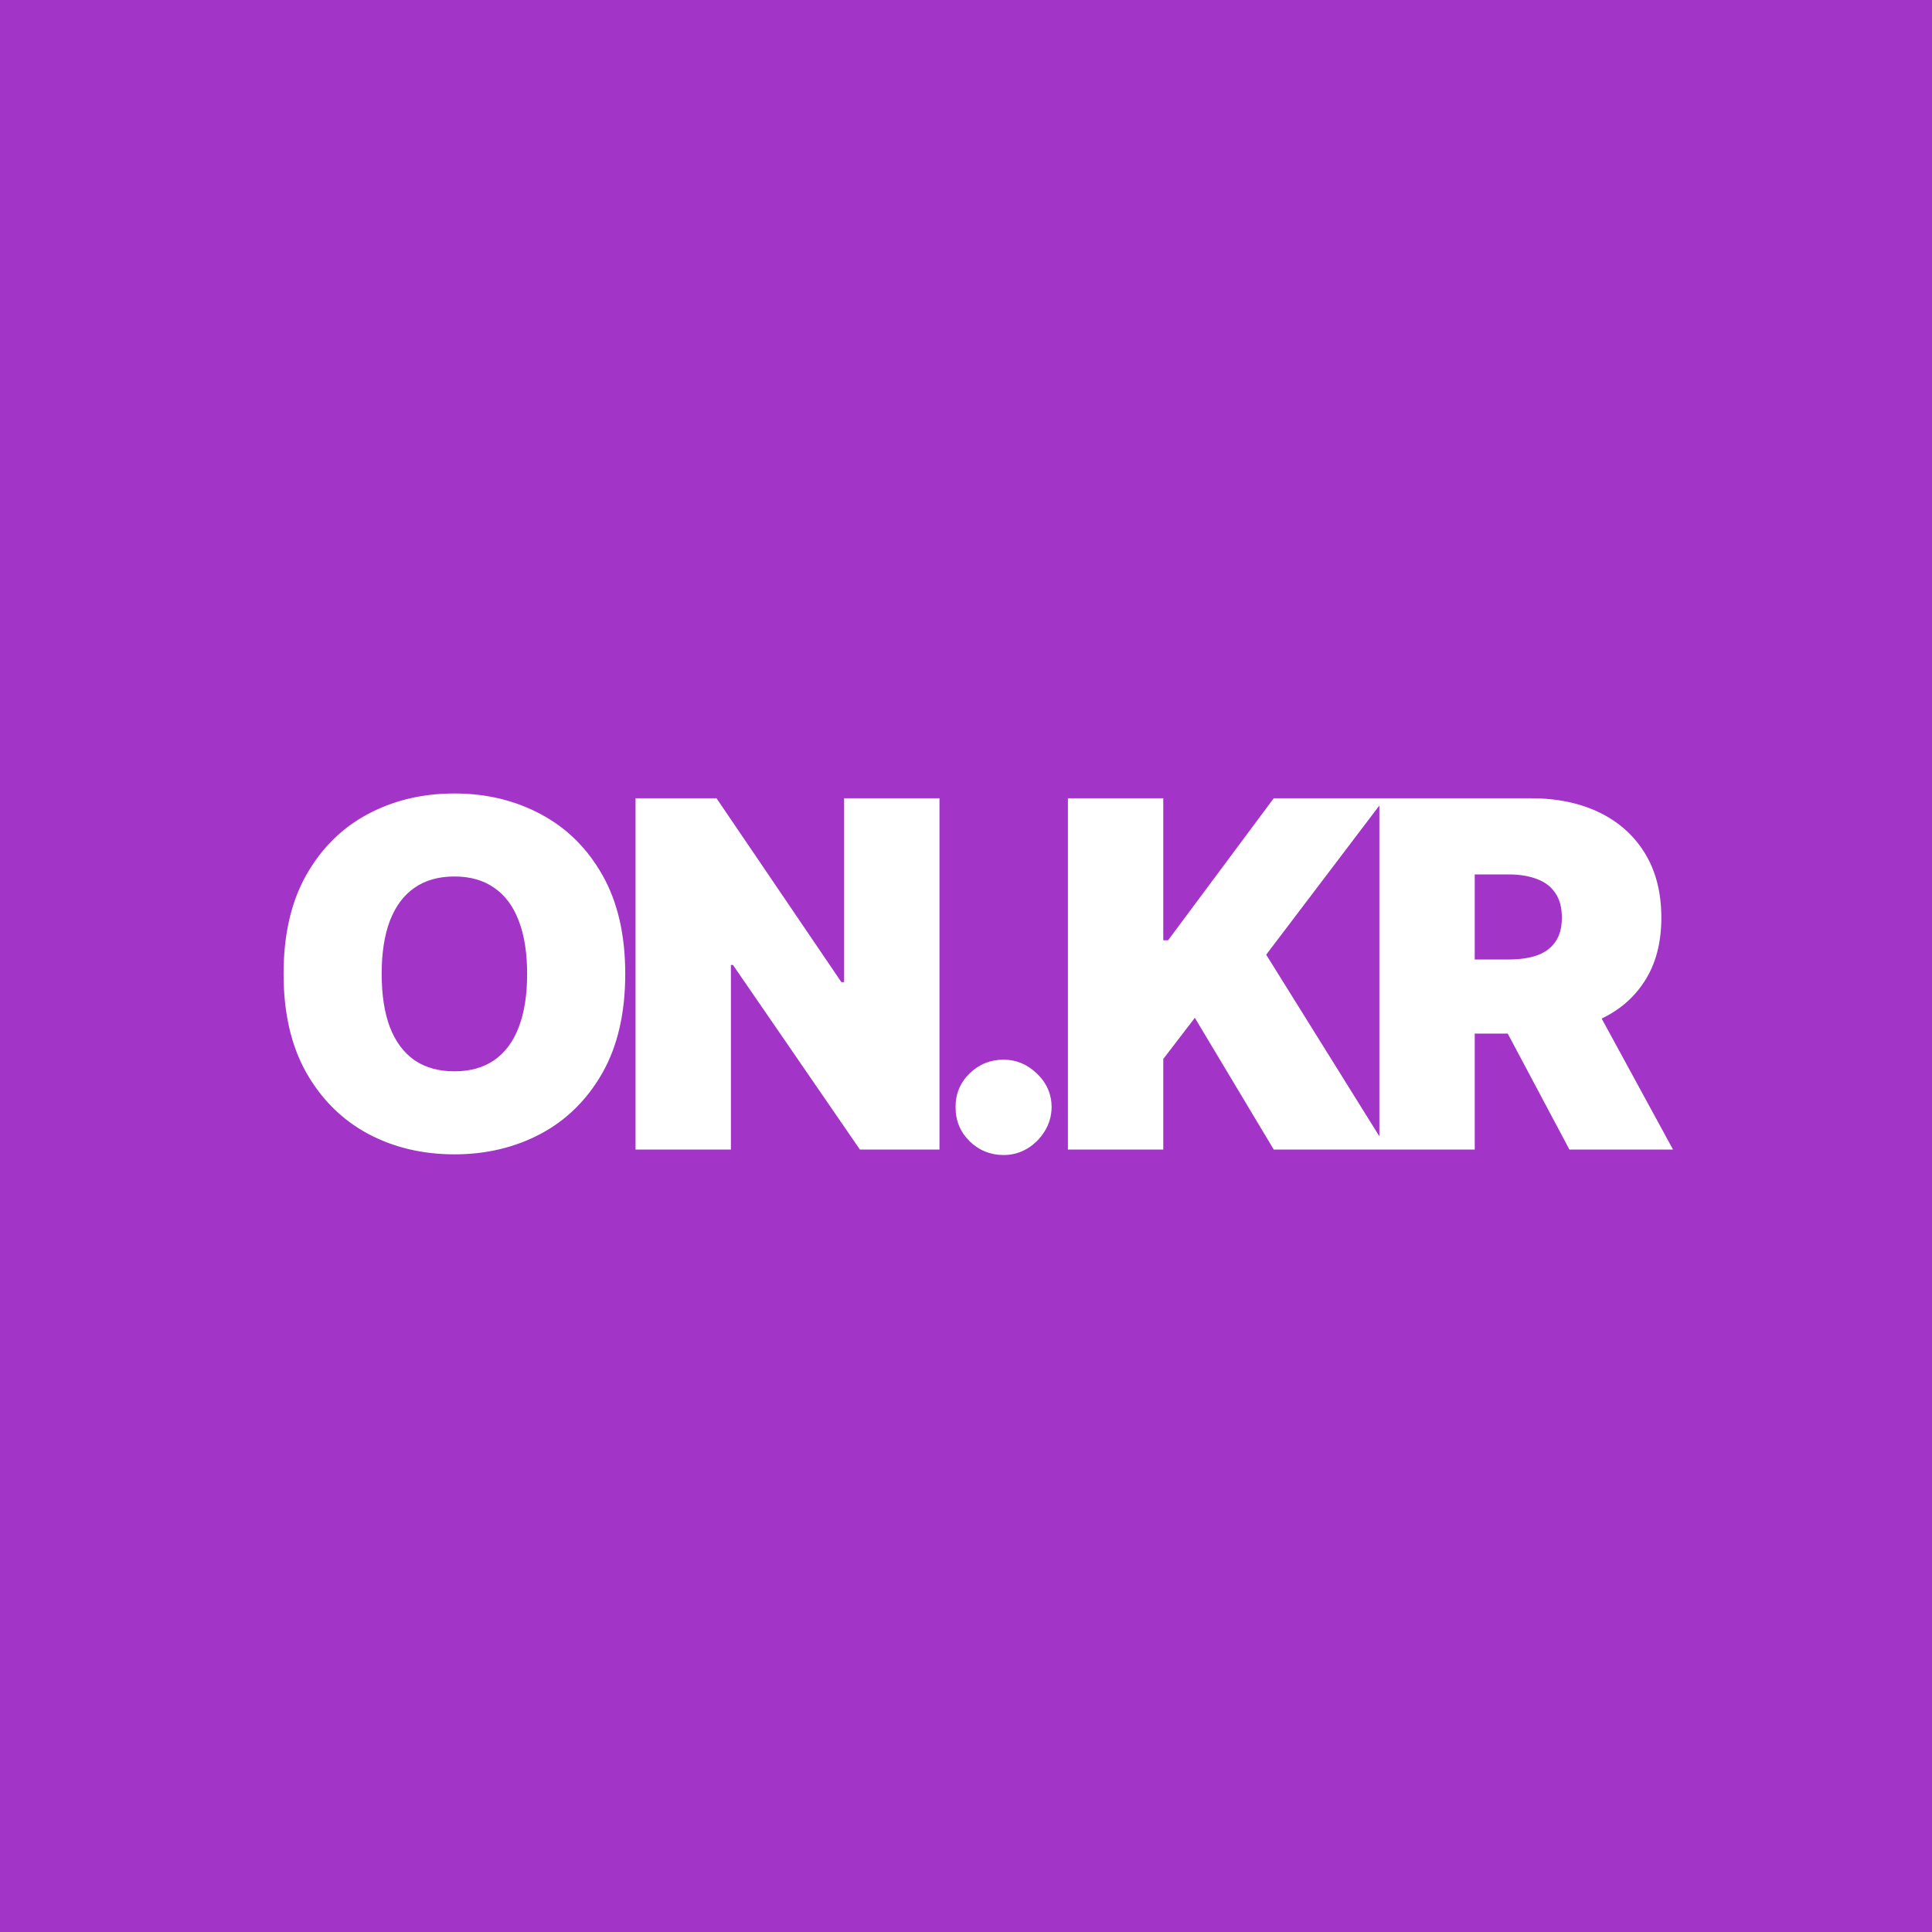 <svg width="200" height="200" viewBox="0 0 200 200" fill="none" xmlns="http://www.w3.org/2000/svg">
<rect width="200" height="200" fill="#A234C7"/>
<path d="M64.724 100.818C64.724 104.866 63.937 108.281 62.363 111.063C60.788 113.833 58.664 115.934 55.989 117.366C53.313 118.787 50.33 119.497 47.04 119.497C43.725 119.497 40.73 118.781 38.055 117.349C35.392 115.905 33.273 113.798 31.699 111.028C30.136 108.246 29.355 104.843 29.355 100.818C29.355 96.77 30.136 93.361 31.699 90.591C33.273 87.809 35.392 85.708 38.055 84.288C40.73 82.855 43.725 82.139 47.04 82.139C50.33 82.139 53.313 82.855 55.989 84.288C58.664 85.708 60.788 87.809 62.363 90.591C63.937 93.361 64.724 96.77 64.724 100.818ZM54.568 100.818C54.568 98.64 54.278 96.805 53.698 95.314C53.13 93.811 52.283 92.674 51.159 91.905C50.046 91.124 48.673 90.733 47.04 90.733C45.406 90.733 44.027 91.124 42.903 91.905C41.79 92.674 40.944 93.811 40.364 95.314C39.795 96.805 39.511 98.64 39.511 100.818C39.511 102.996 39.795 104.837 40.364 106.34C40.944 107.832 41.79 108.968 42.903 109.749C44.027 110.519 45.406 110.903 47.04 110.903C48.673 110.903 50.046 110.519 51.159 109.749C52.283 108.968 53.13 107.832 53.698 106.34C54.278 104.837 54.568 102.996 54.568 100.818ZM97.255 82.636V119H89.016L75.877 99.895H75.664V119H65.792V82.636H74.173L87.099 101.67H87.383V82.636H97.255ZM103.894 119.568C102.52 119.568 101.343 119.089 100.36 118.13C99.389 117.159 98.91 115.982 98.922 114.597C98.91 113.247 99.389 112.093 100.36 111.134C101.343 110.175 102.52 109.696 103.894 109.696C105.196 109.696 106.344 110.175 107.338 111.134C108.344 112.093 108.853 113.247 108.865 114.597C108.853 115.52 108.611 116.36 108.137 117.118C107.676 117.864 107.072 118.461 106.326 118.911C105.58 119.349 104.77 119.568 103.894 119.568ZM110.55 119V82.636H120.422V97.338H120.919L131.857 82.636H143.362L131.075 98.829L143.646 119H131.857L123.689 105.364L120.422 109.625V119H110.55ZM142.792 119V82.636H158.488C161.187 82.636 163.548 83.128 165.573 84.11C167.597 85.093 169.171 86.507 170.296 88.354C171.42 90.2 171.982 92.414 171.982 94.994C171.982 97.599 171.402 99.794 170.242 101.582C169.094 103.369 167.478 104.719 165.395 105.63C163.323 106.541 160.903 106.997 158.133 106.997H148.758V99.327H156.144C157.304 99.327 158.293 99.185 159.109 98.901C159.938 98.605 160.571 98.137 161.009 97.498C161.459 96.859 161.684 96.024 161.684 94.994C161.684 93.953 161.459 93.106 161.009 92.455C160.571 91.792 159.938 91.307 159.109 90.999C158.293 90.68 157.304 90.52 156.144 90.52H152.664V119H142.792ZM164.099 102.31L173.19 119H162.465L153.587 102.31H164.099Z" fill="white"/>
</svg>
